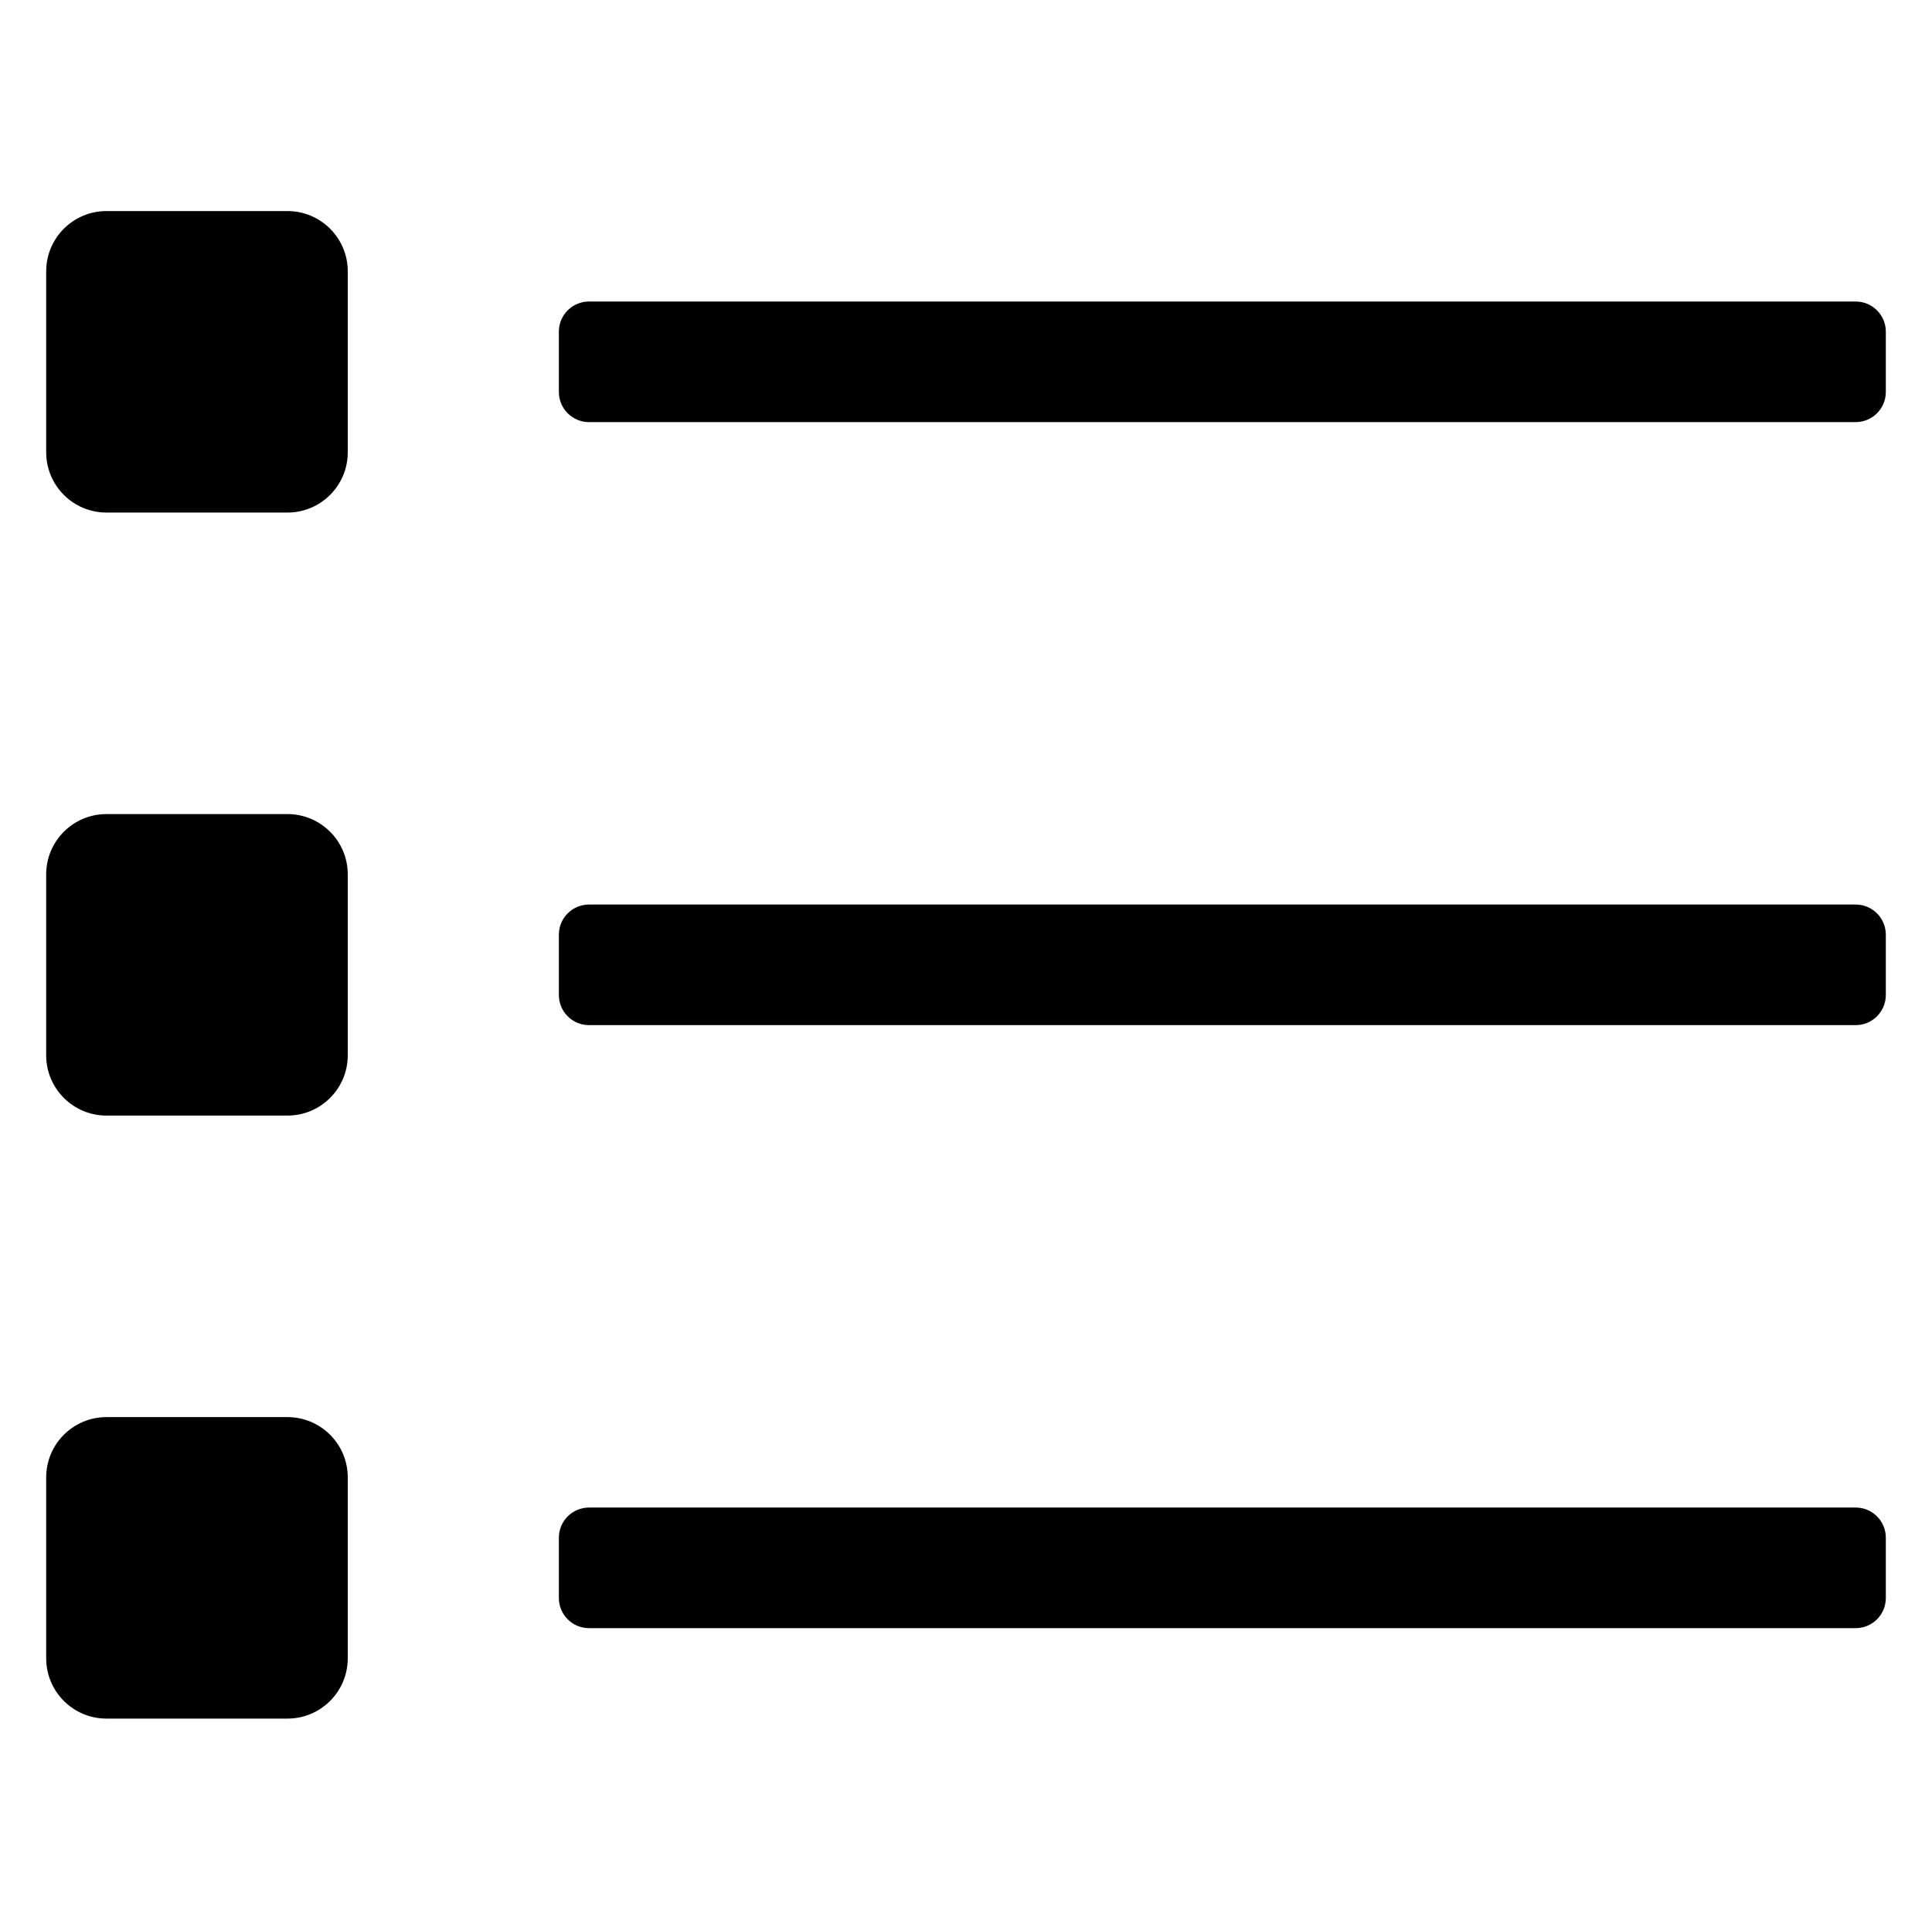 <svg width="1025" height="1024" xmlns="http://www.w3.org/2000/svg">

 <g>
  <title>background</title>
  <rect fill="none" id="canvas_background" height="602" width="802" y="-1" x="-1"/>
 </g>
 <g>
  <title>Layer 1</title>
  <g id="svg_1">
   <path id="svg_2" d="m152.5,112l-96,0c-17.673,0 -32,14.327 -32,32l0,0l0,96c0,17.673 14.327,32 32,32l0,0l96,0c17.673,0 32,-14.327 32,-32l0,0l0,-96c0,-17.673 -14.327,-32 -32,-32l0,0zm0,320l-96,0c-17.673,0 -32,14.327 -32,32l0,0l0,96c0,17.673 14.327,32 32,32l0,0l96,0c17.673,0 32,-14.327 32,-32l0,0l0,-96c0,-17.673 -14.327,-32 -32,-32l0,0zm0,320l-96,0c-17.673,0 -32,14.327 -32,32l0,0l0,96c0,17.673 14.327,32 32,32l0,0l96,0c17.673,0 32,-14.327 32,-32l0,0l0,-96c0,-17.673 -14.327,-32 -32,-32l0,0zm832,48l-672,0c-8.837,0 -16,7.163 -16,16l0,0l0,32c0,8.837 7.163,16 16,16l0,0l672,0c8.837,0 16,-7.163 16,-16l0,0l0,-32c0,-8.837 -7.163,-16 -16,-16l0,0zm0,-640l-672,0c-8.837,0 -16,7.163 -16,16l0,0l0,32c0,8.837 7.163,16 16,16l0,0l672,0c8.837,0 16,-7.163 16,-16l0,0l0,-32c0,-8.837 -7.163,-16 -16,-16l0,0zm0,320l-672,0c-8.837,0 -16,7.163 -16,16l0,0l0,32c0,8.837 7.163,16 16,16l0,0l672,0c8.837,0 16,-7.163 16,-16l0,0l0,-32c0,-8.837 -7.163,-16 -16,-16l0,0z"/>
  </g>
 </g>
</svg>